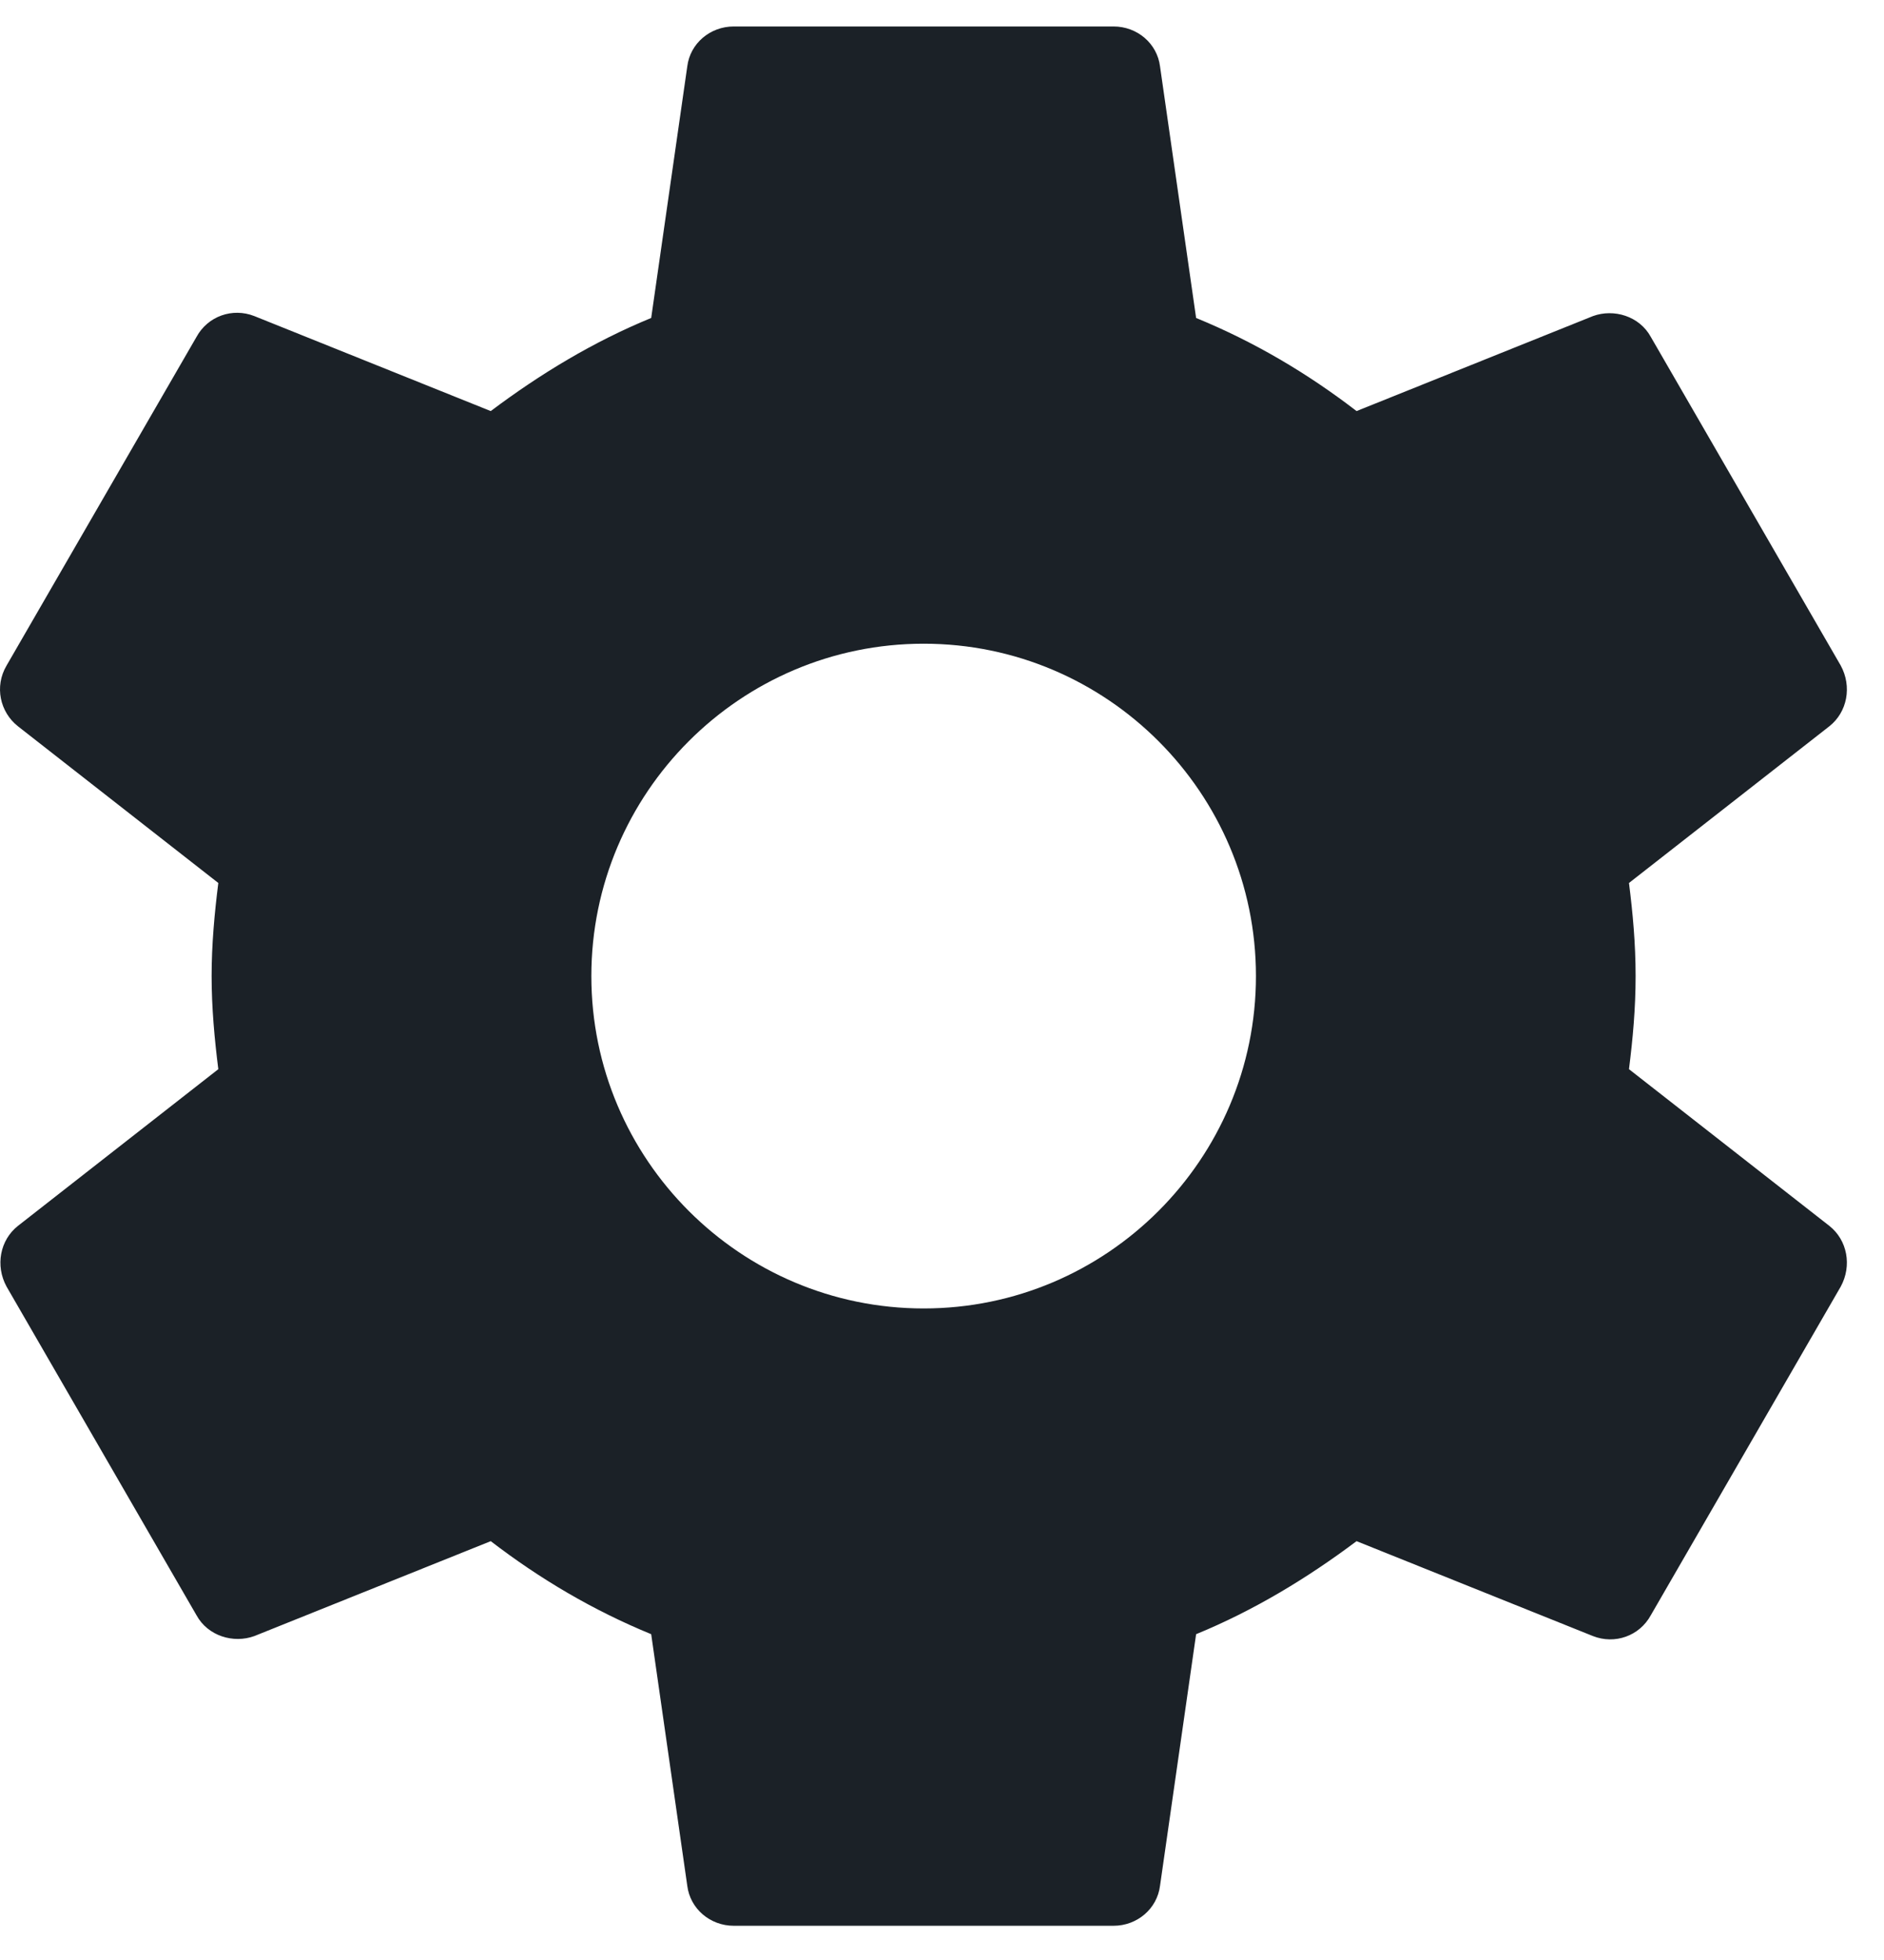 <svg width="25" height="26" viewBox="0 0 25 26" fill="none" xmlns="http://www.w3.org/2000/svg">
<path d="M21.616 14.183C21.667 13.78 21.704 13.376 21.704 12.948C21.704 12.52 21.667 12.117 21.616 11.713L24.274 9.635C24.514 9.446 24.577 9.106 24.426 8.829L21.906 4.47C21.755 4.193 21.415 4.092 21.138 4.193L18.001 5.453C17.346 4.949 16.64 4.533 15.872 4.218L15.393 0.88C15.355 0.577 15.091 0.351 14.776 0.351H9.737C9.422 0.351 9.158 0.577 9.12 0.88L8.641 4.218C7.873 4.533 7.167 4.961 6.512 5.453L3.375 4.193C3.086 4.079 2.758 4.193 2.607 4.47L0.087 8.829C-0.076 9.106 -0.001 9.446 0.239 9.635L2.897 11.713C2.846 12.117 2.808 12.532 2.808 12.948C2.808 13.364 2.846 13.78 2.897 14.183L0.239 16.261C-0.001 16.45 -0.064 16.79 0.087 17.067L2.607 21.426C2.758 21.703 3.098 21.804 3.375 21.703L6.512 20.444C7.167 20.947 7.873 21.363 8.641 21.678L9.12 25.016C9.158 25.319 9.422 25.546 9.737 25.546H14.776C15.091 25.546 15.355 25.319 15.393 25.016L15.872 21.678C16.64 21.363 17.346 20.935 18.001 20.444L21.138 21.703C21.427 21.817 21.755 21.703 21.906 21.426L24.426 17.067C24.577 16.79 24.514 16.45 24.274 16.261L21.616 14.183ZM12.257 17.357C9.825 17.357 7.847 15.379 7.847 12.948C7.847 10.517 9.825 8.539 12.257 8.539C14.688 8.539 16.666 10.517 16.666 12.948C16.666 15.379 14.688 17.357 12.257 17.357Z" fill="#1B2127"/>
</svg>
